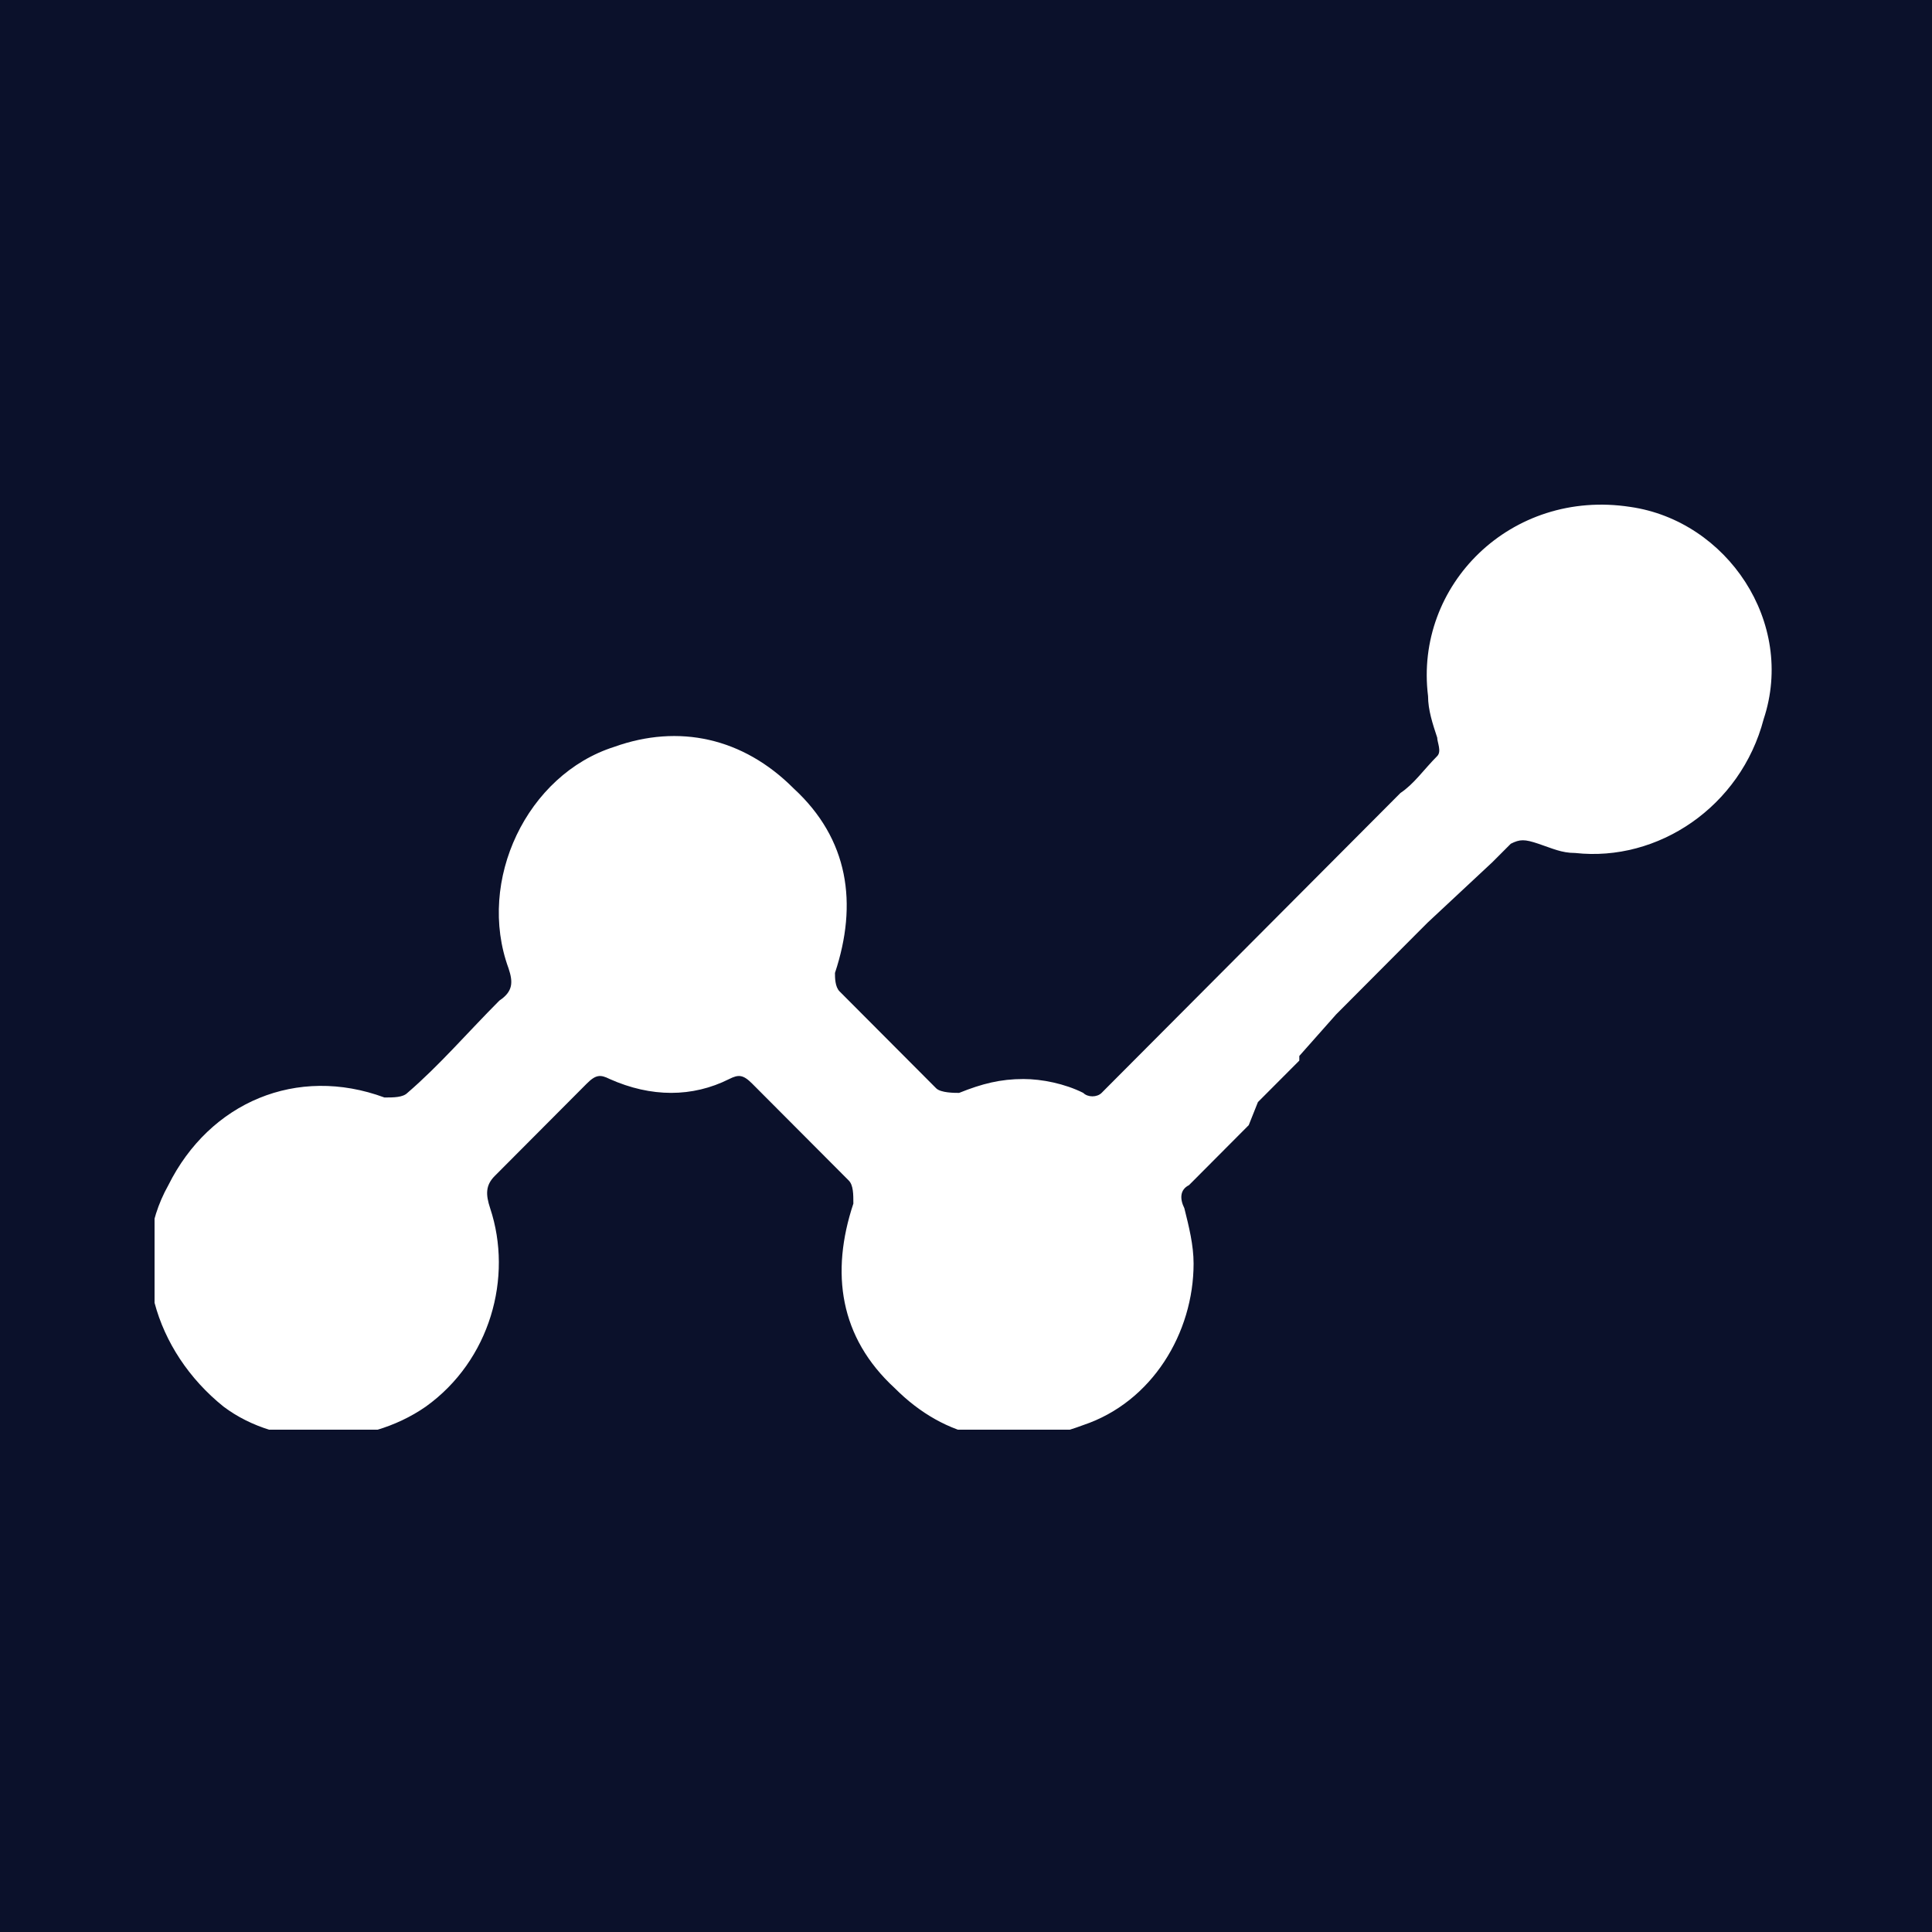 <?xml version="1.0" encoding="UTF-8"?> <svg xmlns="http://www.w3.org/2000/svg" width="50" height="50" viewBox="0 0 50 50" fill="none"><rect width="50" height="50" fill="#0B112B"></rect><g clip-path="url(#clip0_288_3)"><path d="M42.193 13.119C39.099 12.642 36.6 15.149 36.958 18.015C36.958 18.373 37.076 18.731 37.195 19.09C37.195 19.209 37.314 19.448 37.195 19.567C36.839 19.925 36.6 20.284 36.244 20.522L33.745 23.03L28.629 28.164L28.51 28.284C28.391 28.403 28.153 28.403 28.034 28.284C27.558 28.045 26.963 27.925 26.487 27.925C25.892 27.925 25.416 28.045 24.822 28.284C24.703 28.284 24.346 28.284 24.227 28.164C23.394 27.328 22.561 26.492 21.728 25.657C21.609 25.537 21.609 25.299 21.609 25.179C22.204 23.388 21.966 21.716 20.538 20.403C19.229 19.09 17.564 18.731 15.898 19.328C13.637 20.045 12.329 22.791 13.161 25.06C13.28 25.418 13.28 25.657 12.924 25.895C12.091 26.731 11.377 27.567 10.544 28.284C10.425 28.403 10.187 28.403 9.949 28.403C7.688 27.567 5.428 28.522 4.357 30.672C3.286 32.582 4 34.97 5.785 36.403C7.212 37.478 9.473 37.478 11.02 36.403C12.685 35.209 13.28 33.06 12.685 31.269C12.566 30.91 12.566 30.672 12.805 30.433C13.637 29.597 14.351 28.881 15.184 28.045C15.422 27.806 15.541 27.806 15.779 27.925C16.85 28.403 17.921 28.403 18.872 27.925C19.11 27.806 19.229 27.806 19.467 28.045C20.3 28.881 21.133 29.716 21.966 30.552C22.085 30.672 22.085 30.91 22.085 31.149C21.49 32.94 21.728 34.612 23.156 35.925C24.465 37.239 26.13 37.597 28.034 36.881C29.819 36.284 30.89 34.492 30.89 32.702C30.89 32.224 30.77 31.746 30.651 31.269C30.532 31.03 30.532 30.791 30.77 30.672L30.89 30.552C31.365 30.075 31.841 29.597 32.317 29.119L32.555 28.522L33.626 27.448V27.328L34.578 26.254L36.6 24.224C36.719 24.105 36.839 23.985 36.958 23.866L38.623 22.313C38.742 22.194 38.861 22.075 38.98 21.955L39.099 21.836C39.337 21.716 39.456 21.716 39.813 21.836C40.17 21.955 40.408 22.075 40.765 22.075C42.907 22.313 45.048 20.881 45.643 18.612C46.476 16.105 44.691 13.478 42.193 13.119Z" fill="white"></path></g><defs><clipPath id="clip0_288_3"><rect width="42" height="24" fill="white" transform="translate(4 13)"></rect></clipPath></defs></svg> 